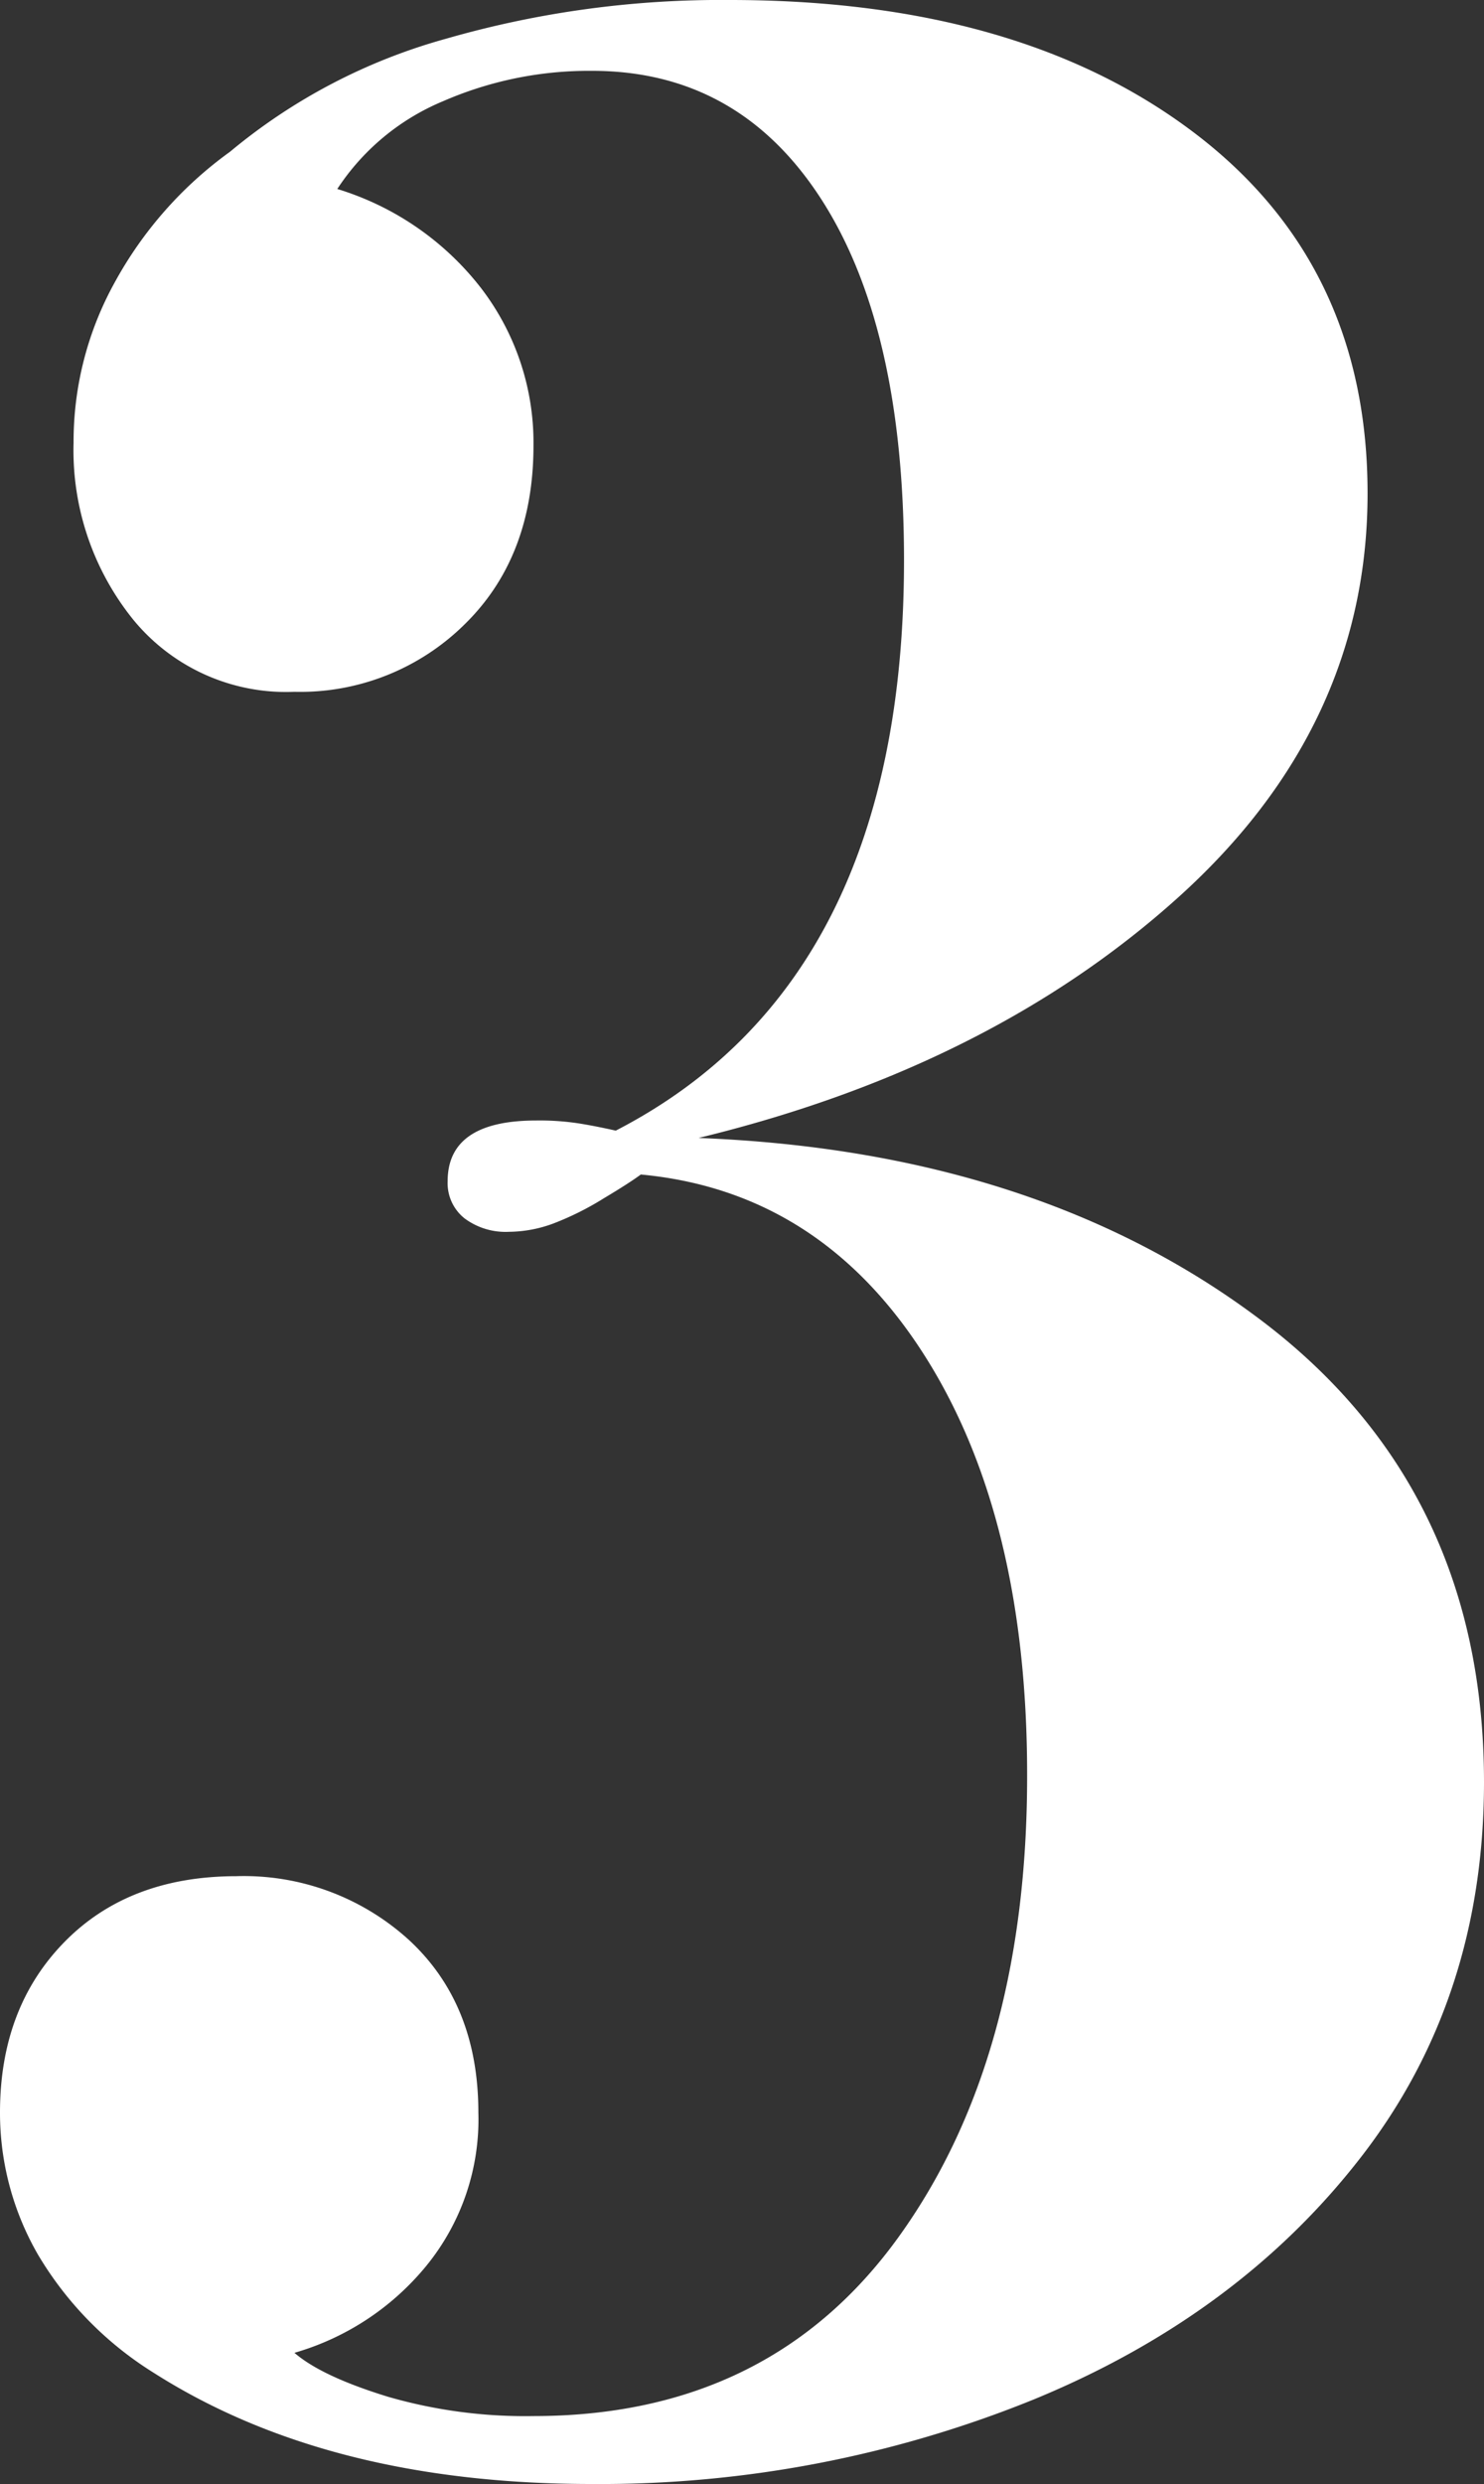 <?xml version="1.0" encoding="UTF-8"?> <svg xmlns="http://www.w3.org/2000/svg" viewBox="0 0 117.39 196.37"><rect x="0" y="0" width="117.39" height="196.37" fill="#333333" stroke="none"/> <defs> <style>.cls-1{fill:#fff;}</style> </defs> <title>113</title> <g id="Layer_2" data-name="Layer 2"> <g id="Layer_1-2" data-name="Layer 1"> <path class="cls-1" d="M94.35,10.41Q108.18,20.81,108.18,39q0,18.42-14.92,31.89t-38,19.07Q82,91,99.69,104.32t17.7,36.55q0,17.08-9.7,29.62T81.74,189.7a91.25,91.25,0,0,1-34.93,6.67q-20.87,0-34.68-8.81A27.54,27.54,0,0,1,3,178.23,22.4,22.4,0,0,1,0,167q0-8.27,5.09-13.47t13.59-5.21a19.4,19.4,0,0,1,13.7,5.07q5.46,5.07,5.46,13.61a18.3,18.3,0,0,1-4.13,12.14A21,21,0,0,1,23.29,186c1.45,1.25,3.91,2.4,7.39,3.47A39.07,39.07,0,0,0,42.2,191q18.67,0,28.87-14.14t10.18-36.55q0-20.55-8.24-33.35T50.69,92.85c-.48.36-1.45,1-2.91,1.87a23.24,23.24,0,0,1-4,2,10.3,10.3,0,0,1-3.52.66,5.44,5.44,0,0,1-3.51-1.06,3.56,3.56,0,0,1-1.34-2.94c0-3.2,2.34-4.8,7-4.8a20.38,20.38,0,0,1,3.63.27c1,.17,1.86.35,2.67.53q22.8-11.75,22.8-45.09,0-18.4-6.55-28.55T46.81,5.6A28.9,28.9,0,0,0,35.05,8a18.49,18.49,0,0,0-8.37,6.94,22.79,22.79,0,0,1,11.4,7.87A20.07,20.07,0,0,1,42.2,35.22q0,8.81-5.45,14.14a18.5,18.5,0,0,1-13.46,5.33A15.63,15.63,0,0,1,10.55,49,21.3,21.3,0,0,1,5.82,35,26,26,0,0,1,9.1,22.28,31.09,31.09,0,0,1,18.19,12a45.69,45.69,0,0,1,17.1-8.94A78.54,78.54,0,0,1,57.73,0Q80.52,0,94.35,10.41Z"></path> </g> </g> </svg> 